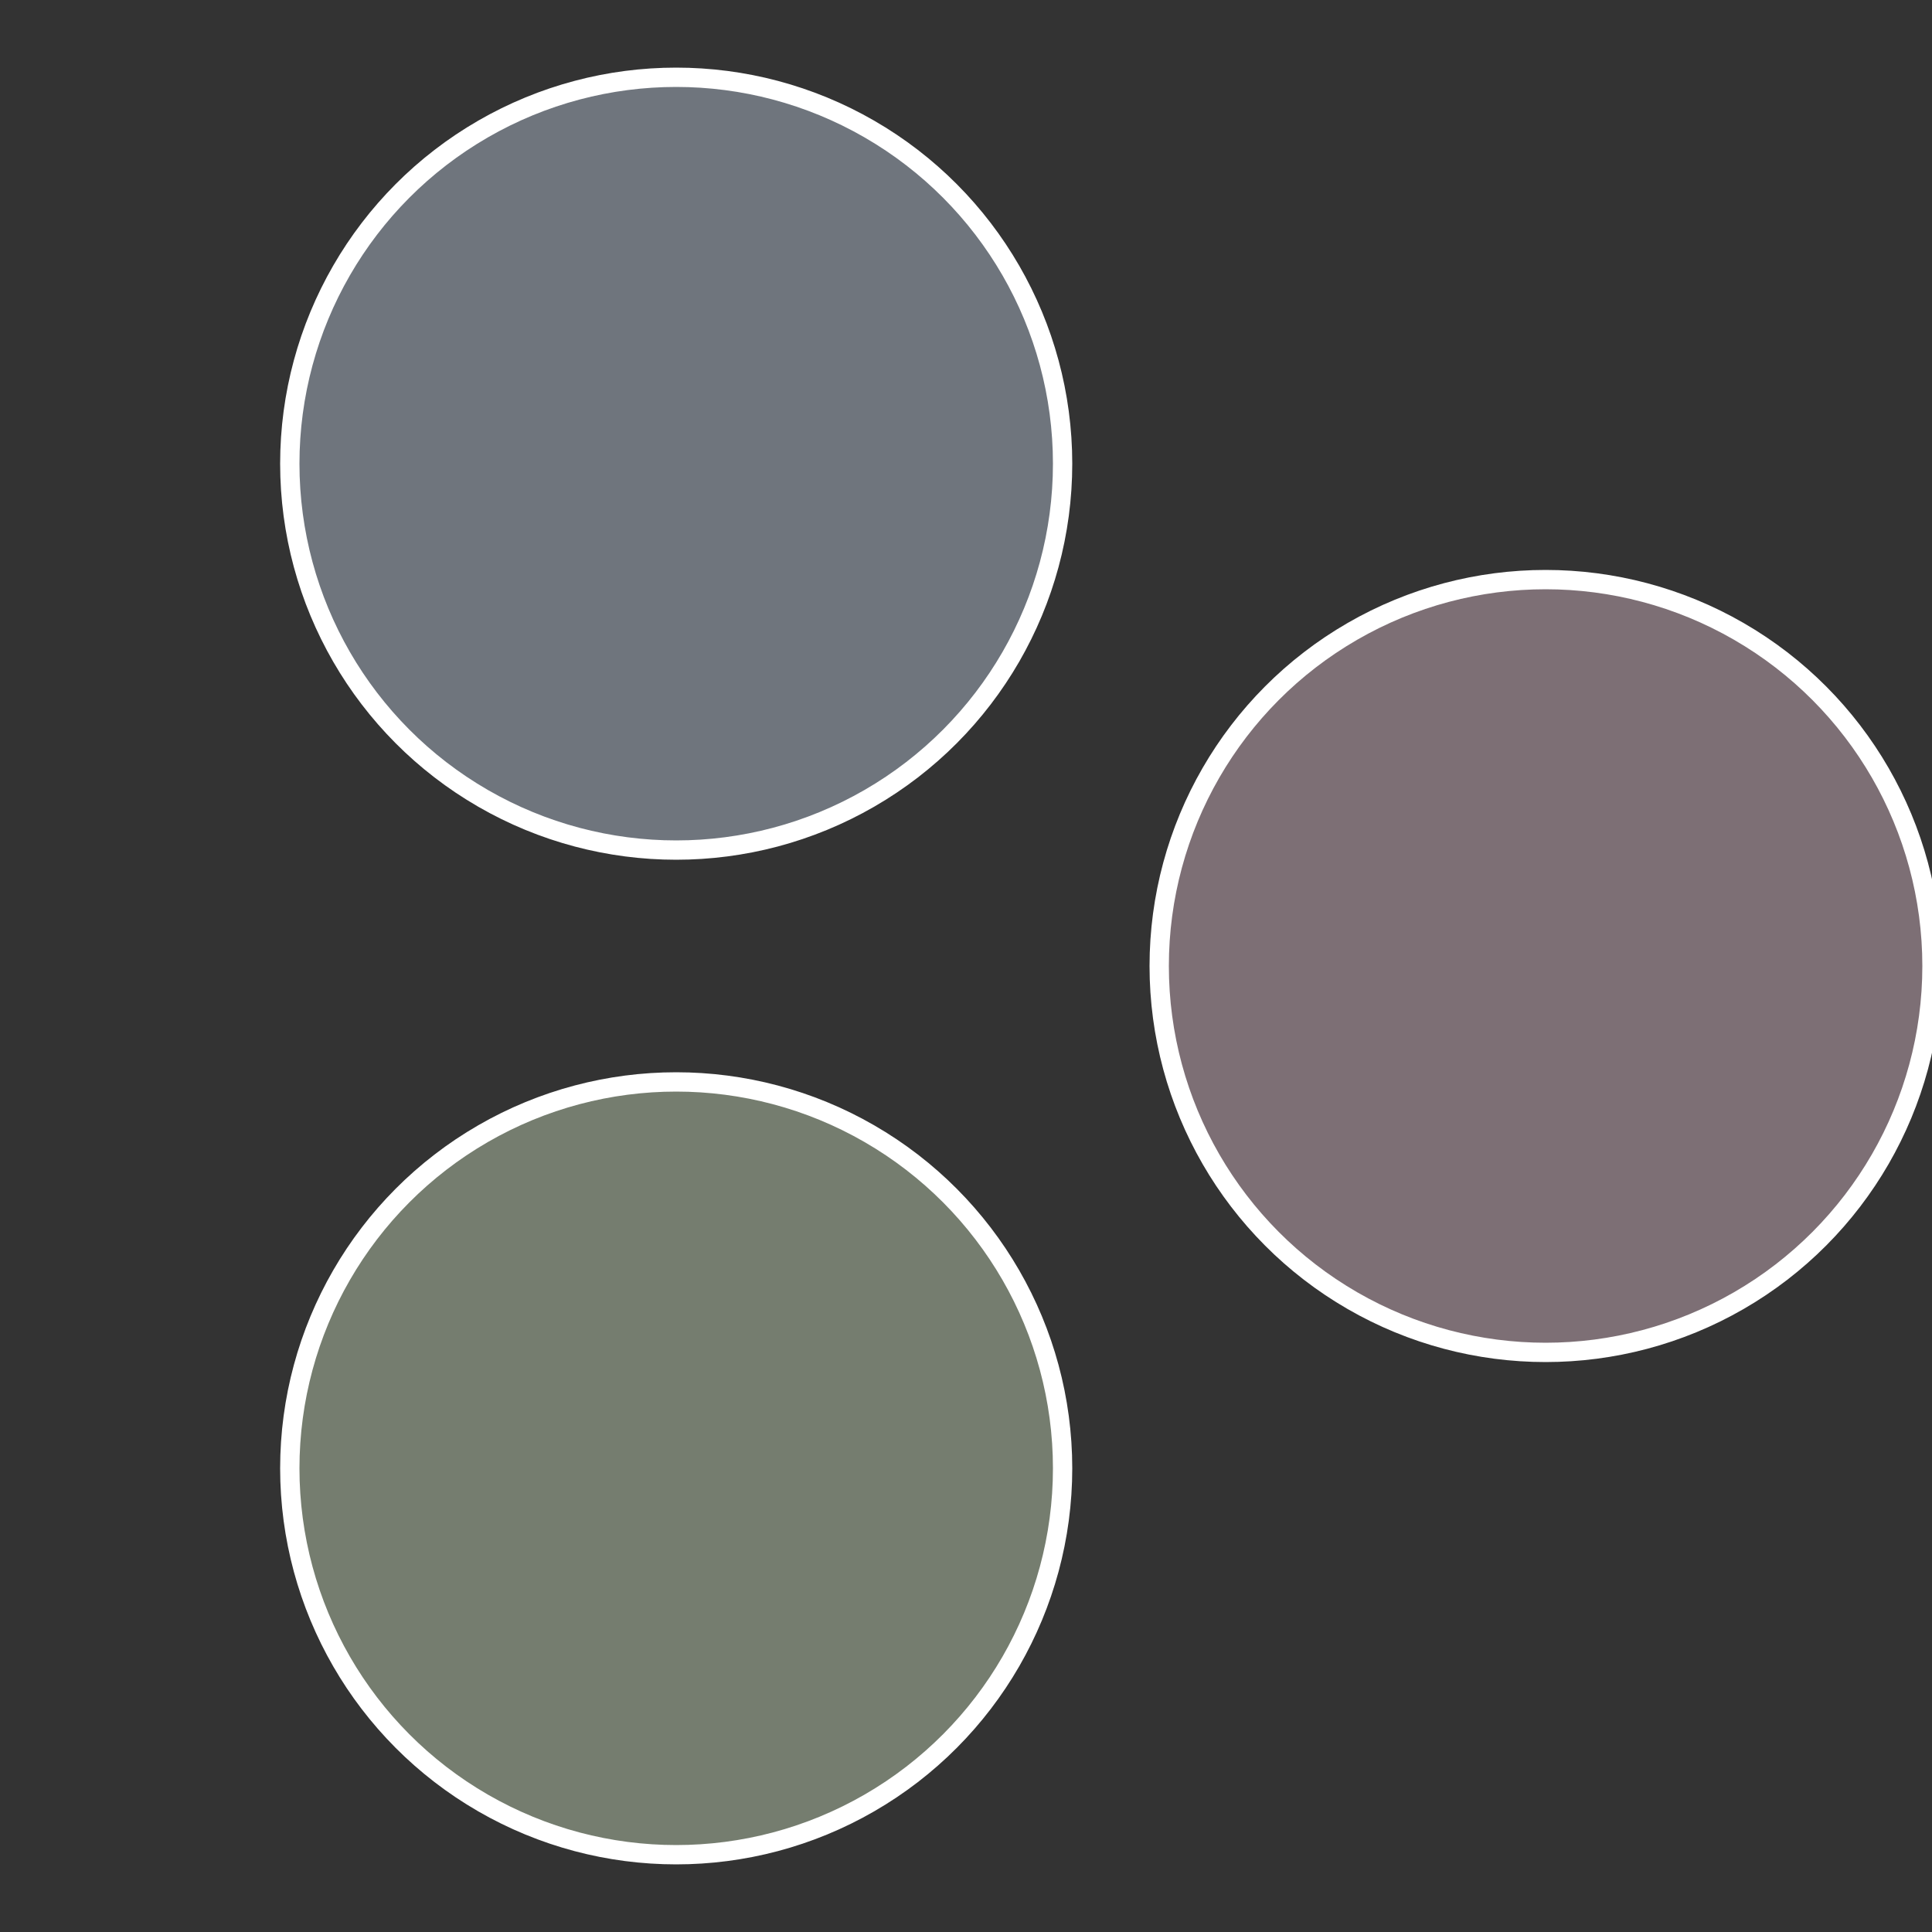 <?xml version="1.0" standalone="no"?>
<svg width="500" height="500" viewBox="-1 -1 2 2" xmlns="http://www.w3.org/2000/svg">
 
                <rect x="-1" y="-1" width="2" height="2" fill="#333333" stroke="none"/>
 
                <circle cx="0.6" cy="0" r="0.4" fill="#7d6f75" stroke="#fff" stroke-width="1%" />
             
                <circle cx="-0.3" cy="0.52" r="0.4" fill="#757d6f" stroke="#fff" stroke-width="1%" />
             
                <circle cx="-0.3" cy="-0.52" r="0.4" fill="#6f757d" stroke="#fff" stroke-width="1%" />
            </svg>
